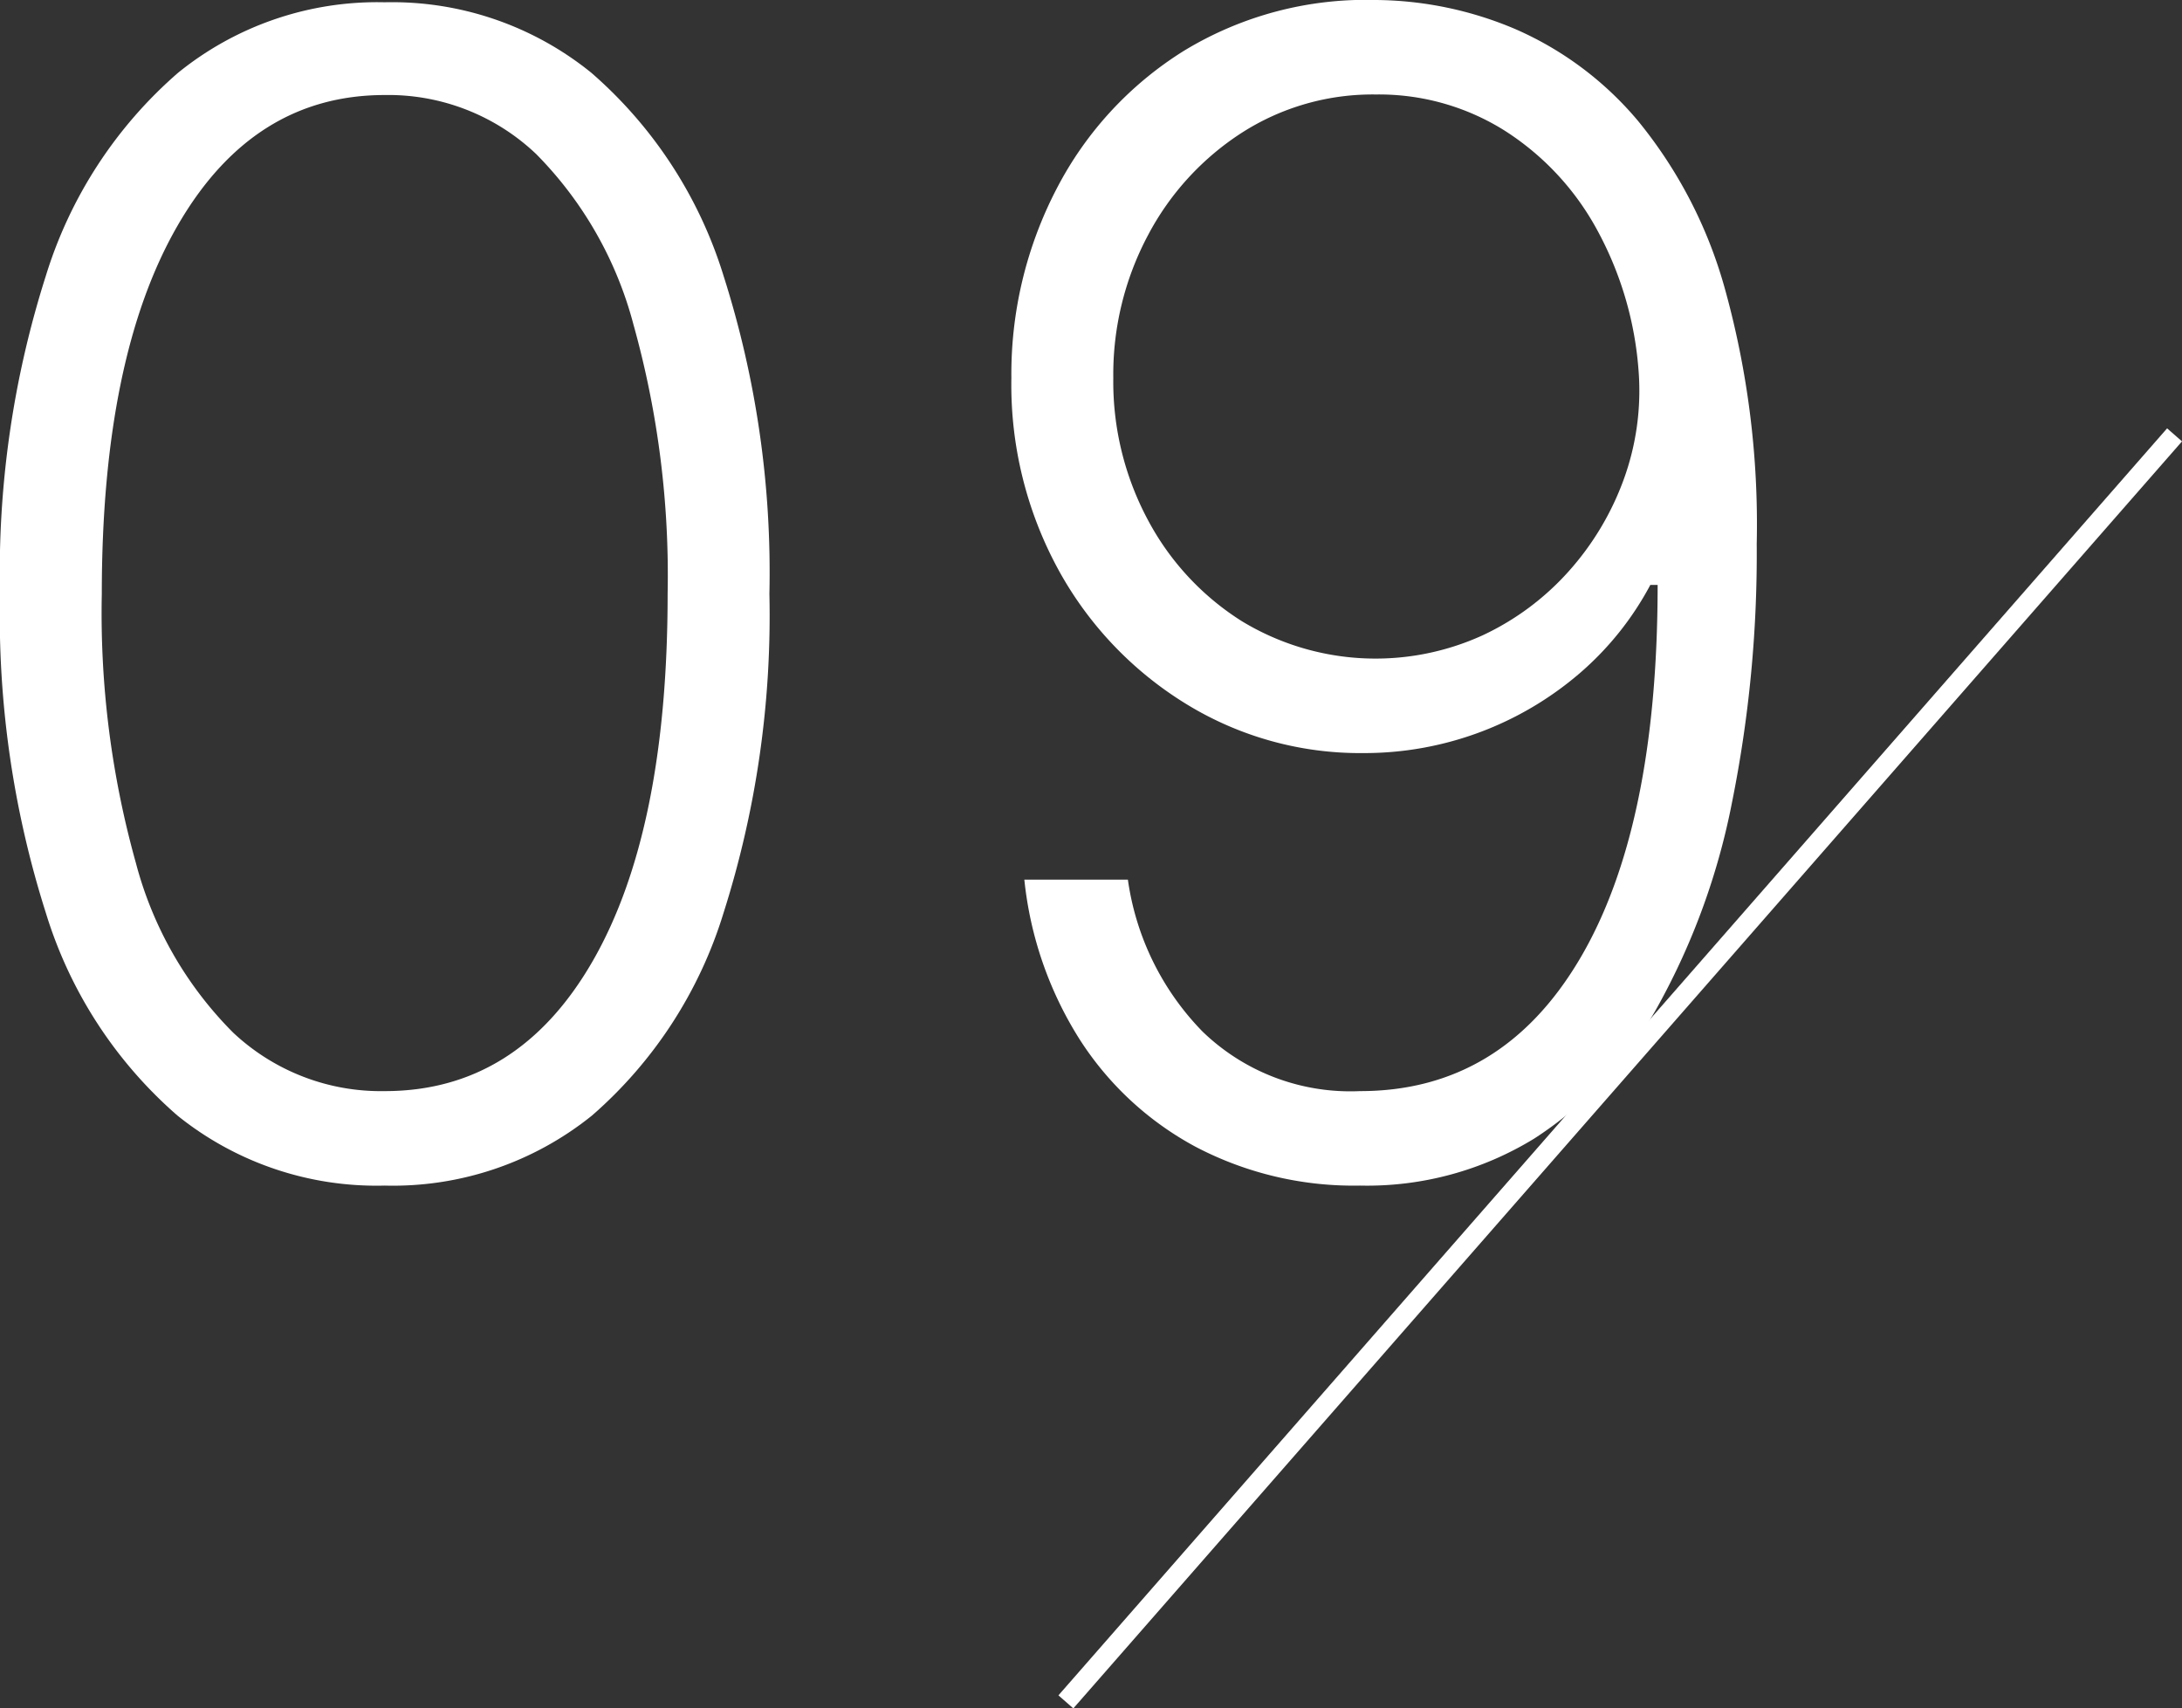<svg xmlns="http://www.w3.org/2000/svg" viewBox="0 0 110.214 86.296"><rect x="0" y="0" width="110.214" height="86.296" fill="#333333" stroke="none"/><defs><style>.cls-1{fill:#fff;}.cls-2{fill:none;stroke:#fff;stroke-miterlimit:10;fill-rule:evenodd;}</style></defs><g id="レイヤー_2" data-name="レイヤー 2"><g id="Layer_1" data-name="Layer 1"><path class="cls-1" d="M19.432,59.887A16.023,16.023,0,0,1,8.963,56.35,22.159,22.159,0,0,1,2.315,46.109,49.56,49.56,0,0,1,0,30,49.326,49.326,0,0,1,2.315,13.935,22.252,22.252,0,0,1,8.991,3.679,15.975,15.975,0,0,1,19.432.115a15.978,15.978,0,0,1,10.44,3.564,22.26,22.26,0,0,1,6.676,10.256A49.326,49.326,0,0,1,38.863,30a49.56,49.56,0,0,1-2.315,16.109A22.159,22.159,0,0,1,29.9,56.35,16.022,16.022,0,0,1,19.432,59.887Zm0-4.772q6.732,0,10.511-6.578T33.722,30A47.046,47.046,0,0,0,32,16.407a19.175,19.175,0,0,0-4.915-8.623A10.831,10.831,0,0,0,19.432,4.8q-6.676,0-10.483,6.633T5.142,30A46.83,46.83,0,0,0,6.861,43.58a18.936,18.936,0,0,0,4.914,8.579A10.888,10.888,0,0,0,19.432,55.115Z"/><path class="cls-1" d="M69.5,0a18.342,18.342,0,0,1,7.06,1.478,16.9,16.9,0,0,1,6.179,4.631,23.143,23.143,0,0,1,4.375,8.437,44.446,44.446,0,0,1,1.619,12.926,63.539,63.539,0,0,1-1.25,13.068,35.091,35.091,0,0,1-3.735,10.27,18.761,18.761,0,0,1-6.25,6.7A16.148,16.148,0,0,1,68.7,59.887a17.182,17.182,0,0,1-8.31-1.96,15.864,15.864,0,0,1-5.866-5.44,18.662,18.662,0,0,1-2.784-8.055H56.97A13.713,13.713,0,0,0,60.734,52.1,10.741,10.741,0,0,0,68.7,55.115q7.131,0,11.079-6.649t3.949-18.92h-.369a15.466,15.466,0,0,1-3.566,4.46A16.692,16.692,0,0,1,68.845,38.04a16.765,16.765,0,0,1-8.892-2.457A18.2,18.2,0,0,1,53.5,28.85a19.5,19.5,0,0,1-2.415-9.759,20.271,20.271,0,0,1,2.287-9.559,17.876,17.876,0,0,1,6.42-6.96A17.666,17.666,0,0,1,69.5,0Zm0,4.773a12.232,12.232,0,0,0-6.775,1.932,13.823,13.823,0,0,0-4.744,5.185,14.962,14.962,0,0,0-1.748,7.2,14.8,14.8,0,0,0,1.748,7.174,13.547,13.547,0,0,0,4.744,5.113,13.022,13.022,0,0,0,12.173.71,13.476,13.476,0,0,0,4.333-3.223,14.264,14.264,0,0,0,2.784-4.646,13.111,13.111,0,0,0,.752-5.469,17.535,17.535,0,0,0-2.116-7.173A13.675,13.675,0,0,0,75.99,6.591,11.921,11.921,0,0,0,69.5,4.773Z"/><path class="cls-2" d="M109.838,21.966l-56,64"/></g></g></svg>
